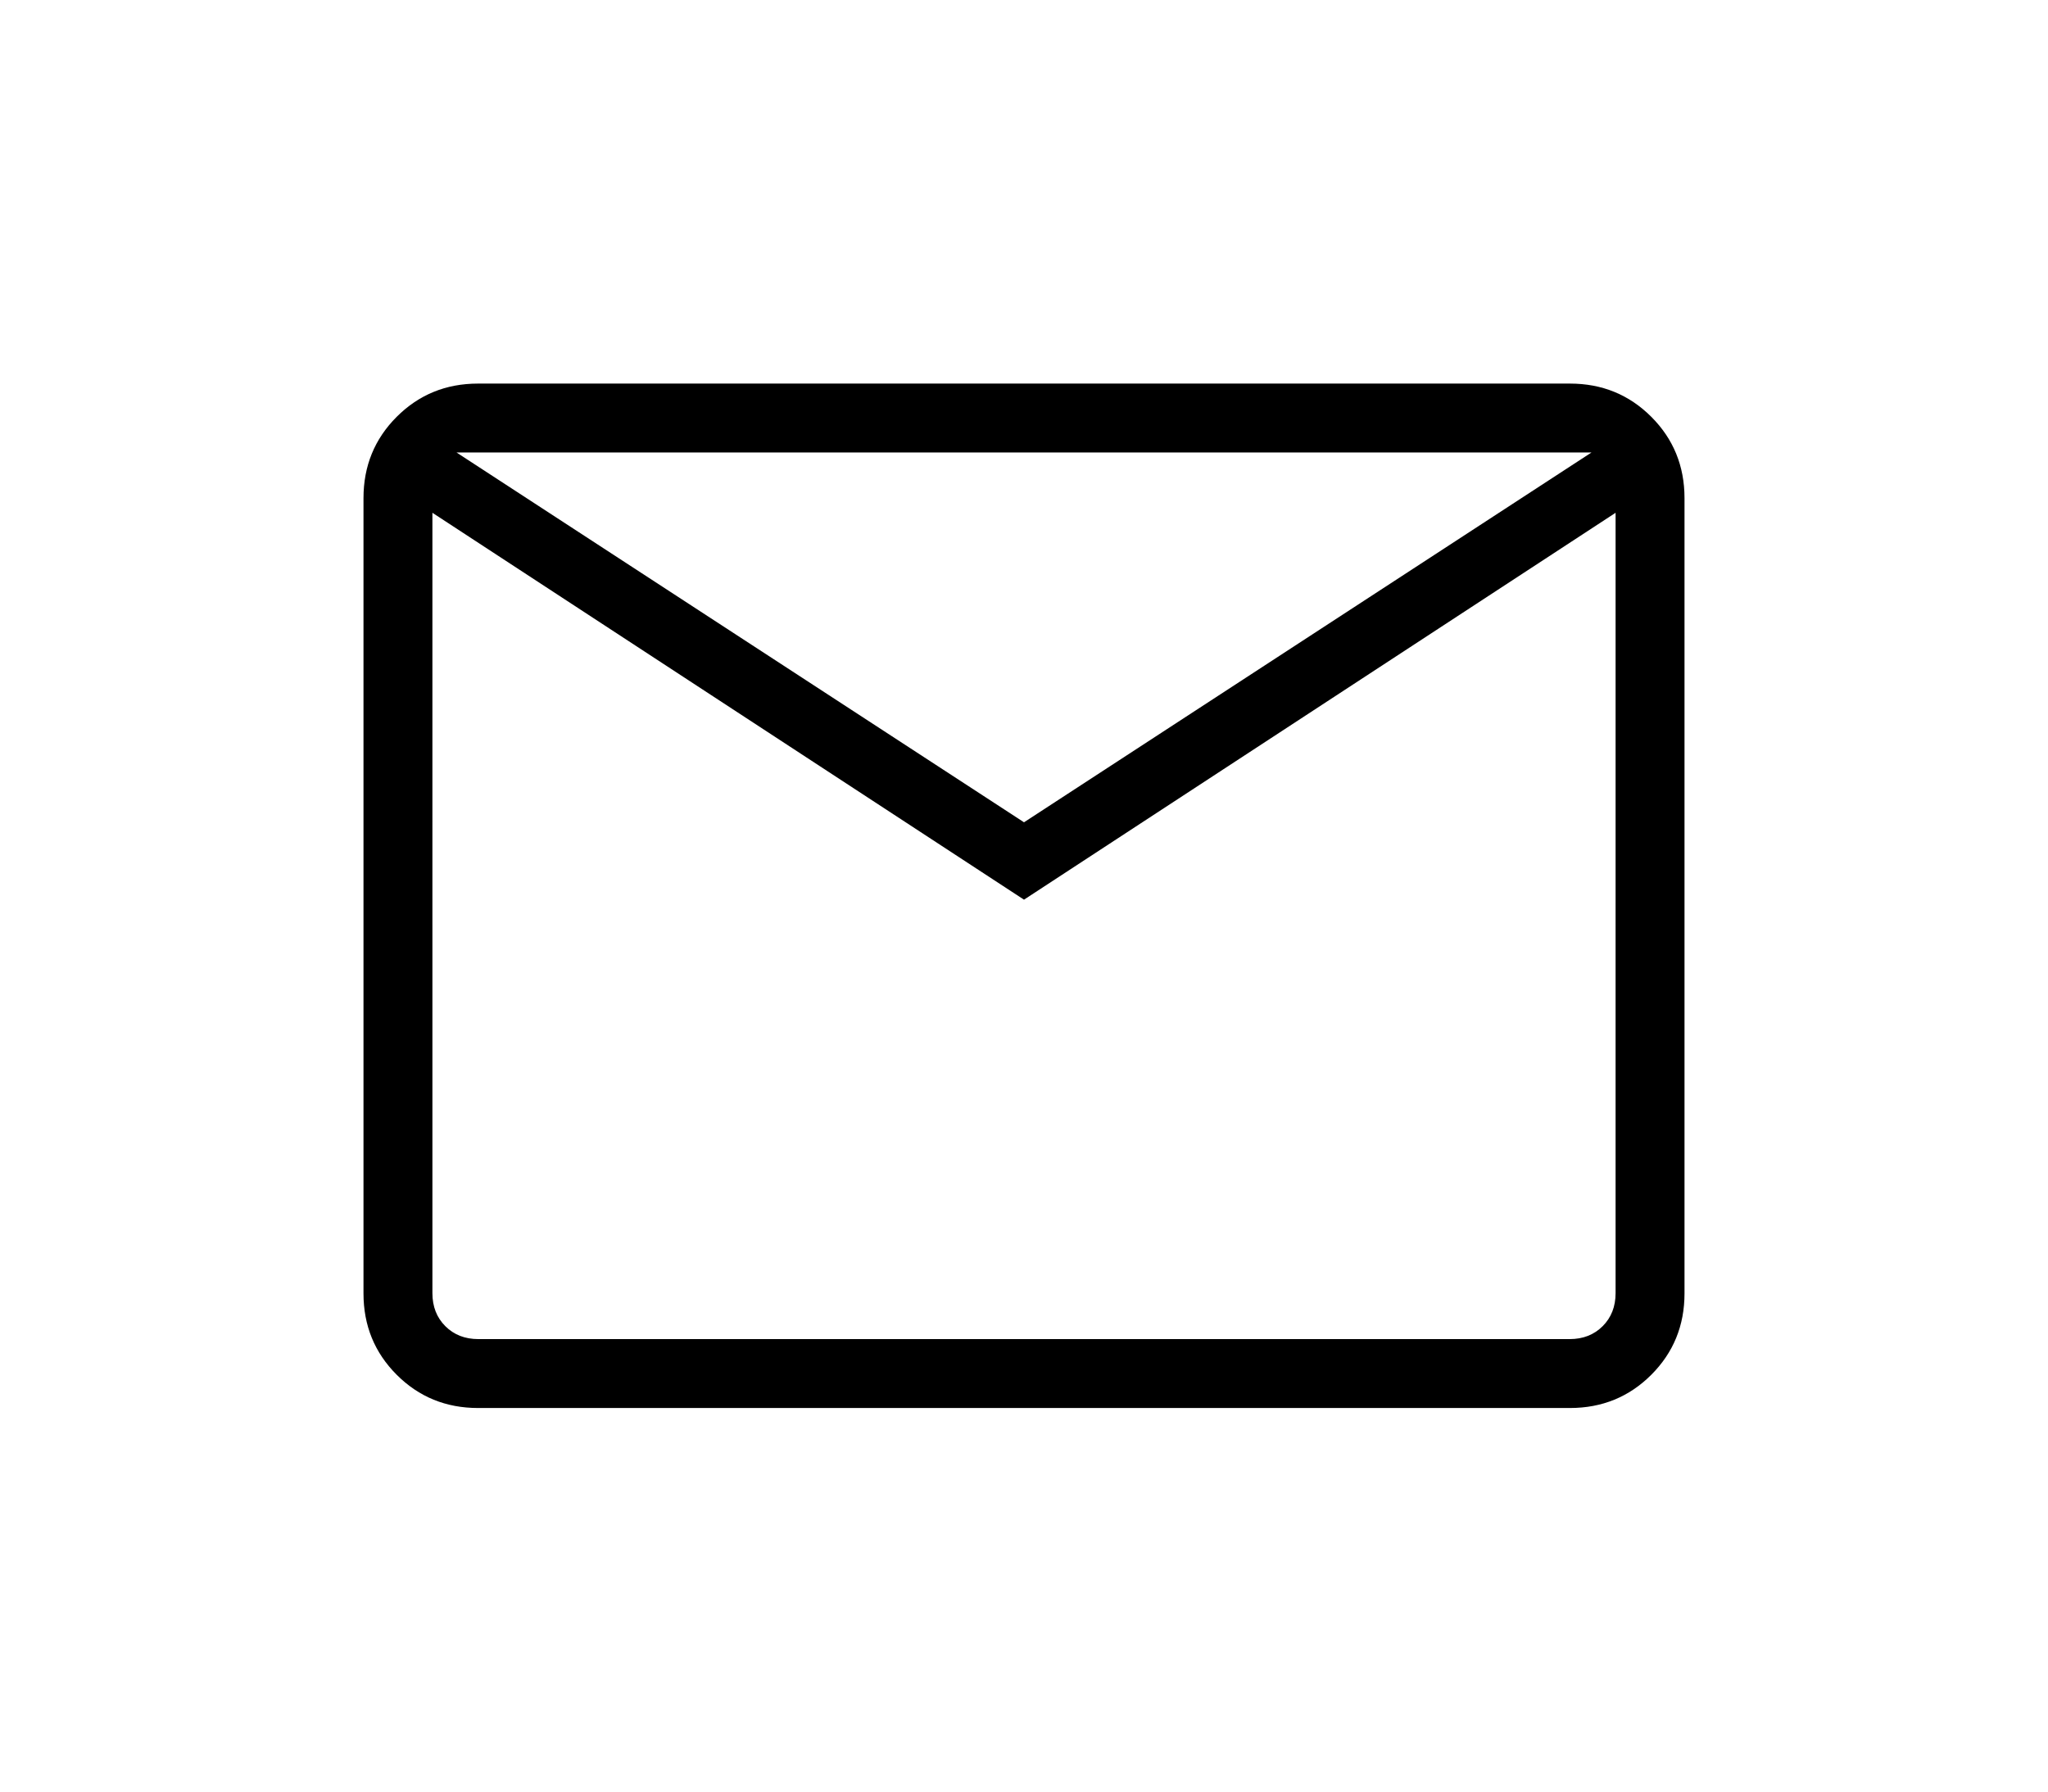 <svg xmlns="http://www.w3.org/2000/svg" height="21" viewBox="0 -960 960 960" width="24"><path d="M187.523-205.538q-25.768 0-43.569-17.801-17.8-17.8-17.8-43.586v-426.15q0-25.786 17.8-43.586 17.801-17.801 43.569-17.801h584.954q25.768 0 43.569 17.801 17.8 17.8 17.8 43.586v426.15q0 25.786-17.8 43.586-17.801 17.801-43.569 17.801H187.523ZM480-477.923 163.077-685.23v418.153q0 10.769 6.923 17.692t17.692 6.923h584.616q10.769 0 17.692-6.923t6.923-17.692V-685.23L480-477.923Zm0-41.462 304-198.153H176l304 198.153ZM163.077-685.23v-32.308 450.461q0 10.769 6.923 17.692t17.692 6.923h-24.615V-685.23Z"/></svg>
